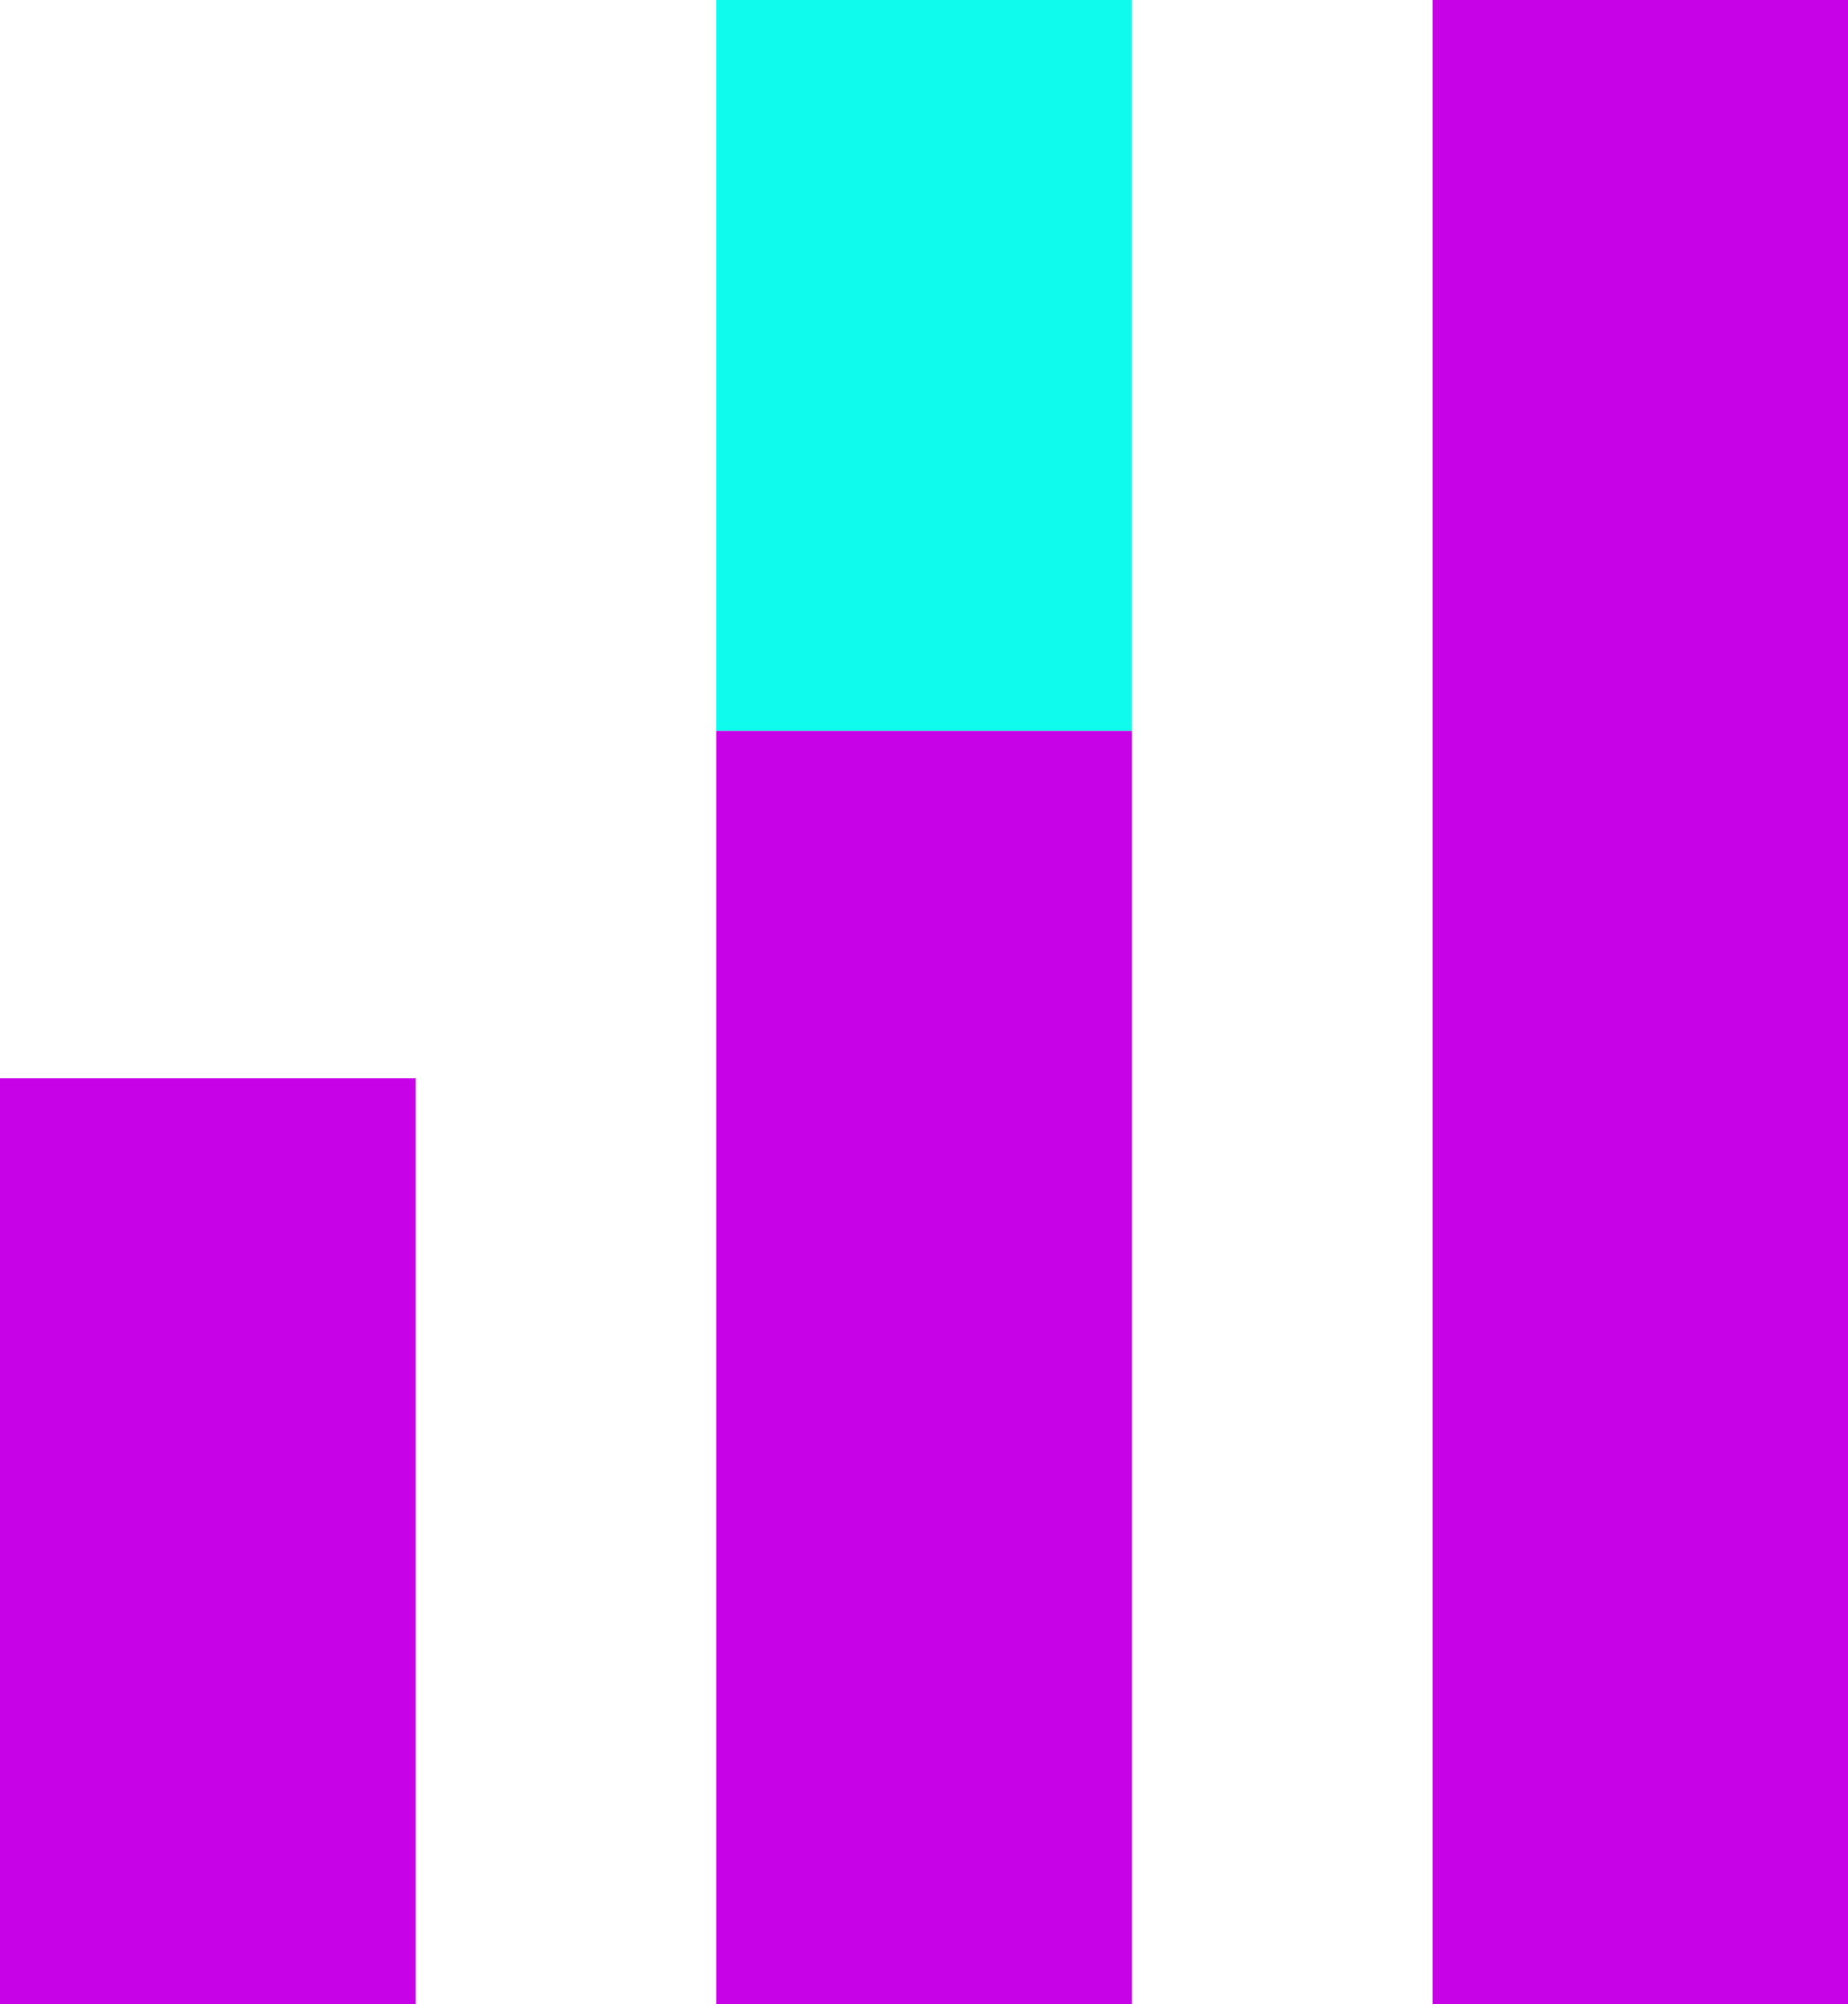 <?xml version="1.0" encoding="UTF-8"?><svg xmlns="http://www.w3.org/2000/svg" viewBox="0 0 73.79 80"><defs><style>.d{fill:#c702e6;}.e{fill:#0efbed;}</style></defs><g id="a"/><g id="b"><g id="c"><g><rect class="d" x="57.2" width="16.6" height="80"/><rect class="d" x="28.6" y="29.17" width="16.6" height="50.83"/><rect class="e" x="28.6" y="0" width="16.6" height="29.17"/><rect class="d" y="43.04" width="16.6" height="36.96"/></g></g></g></svg>